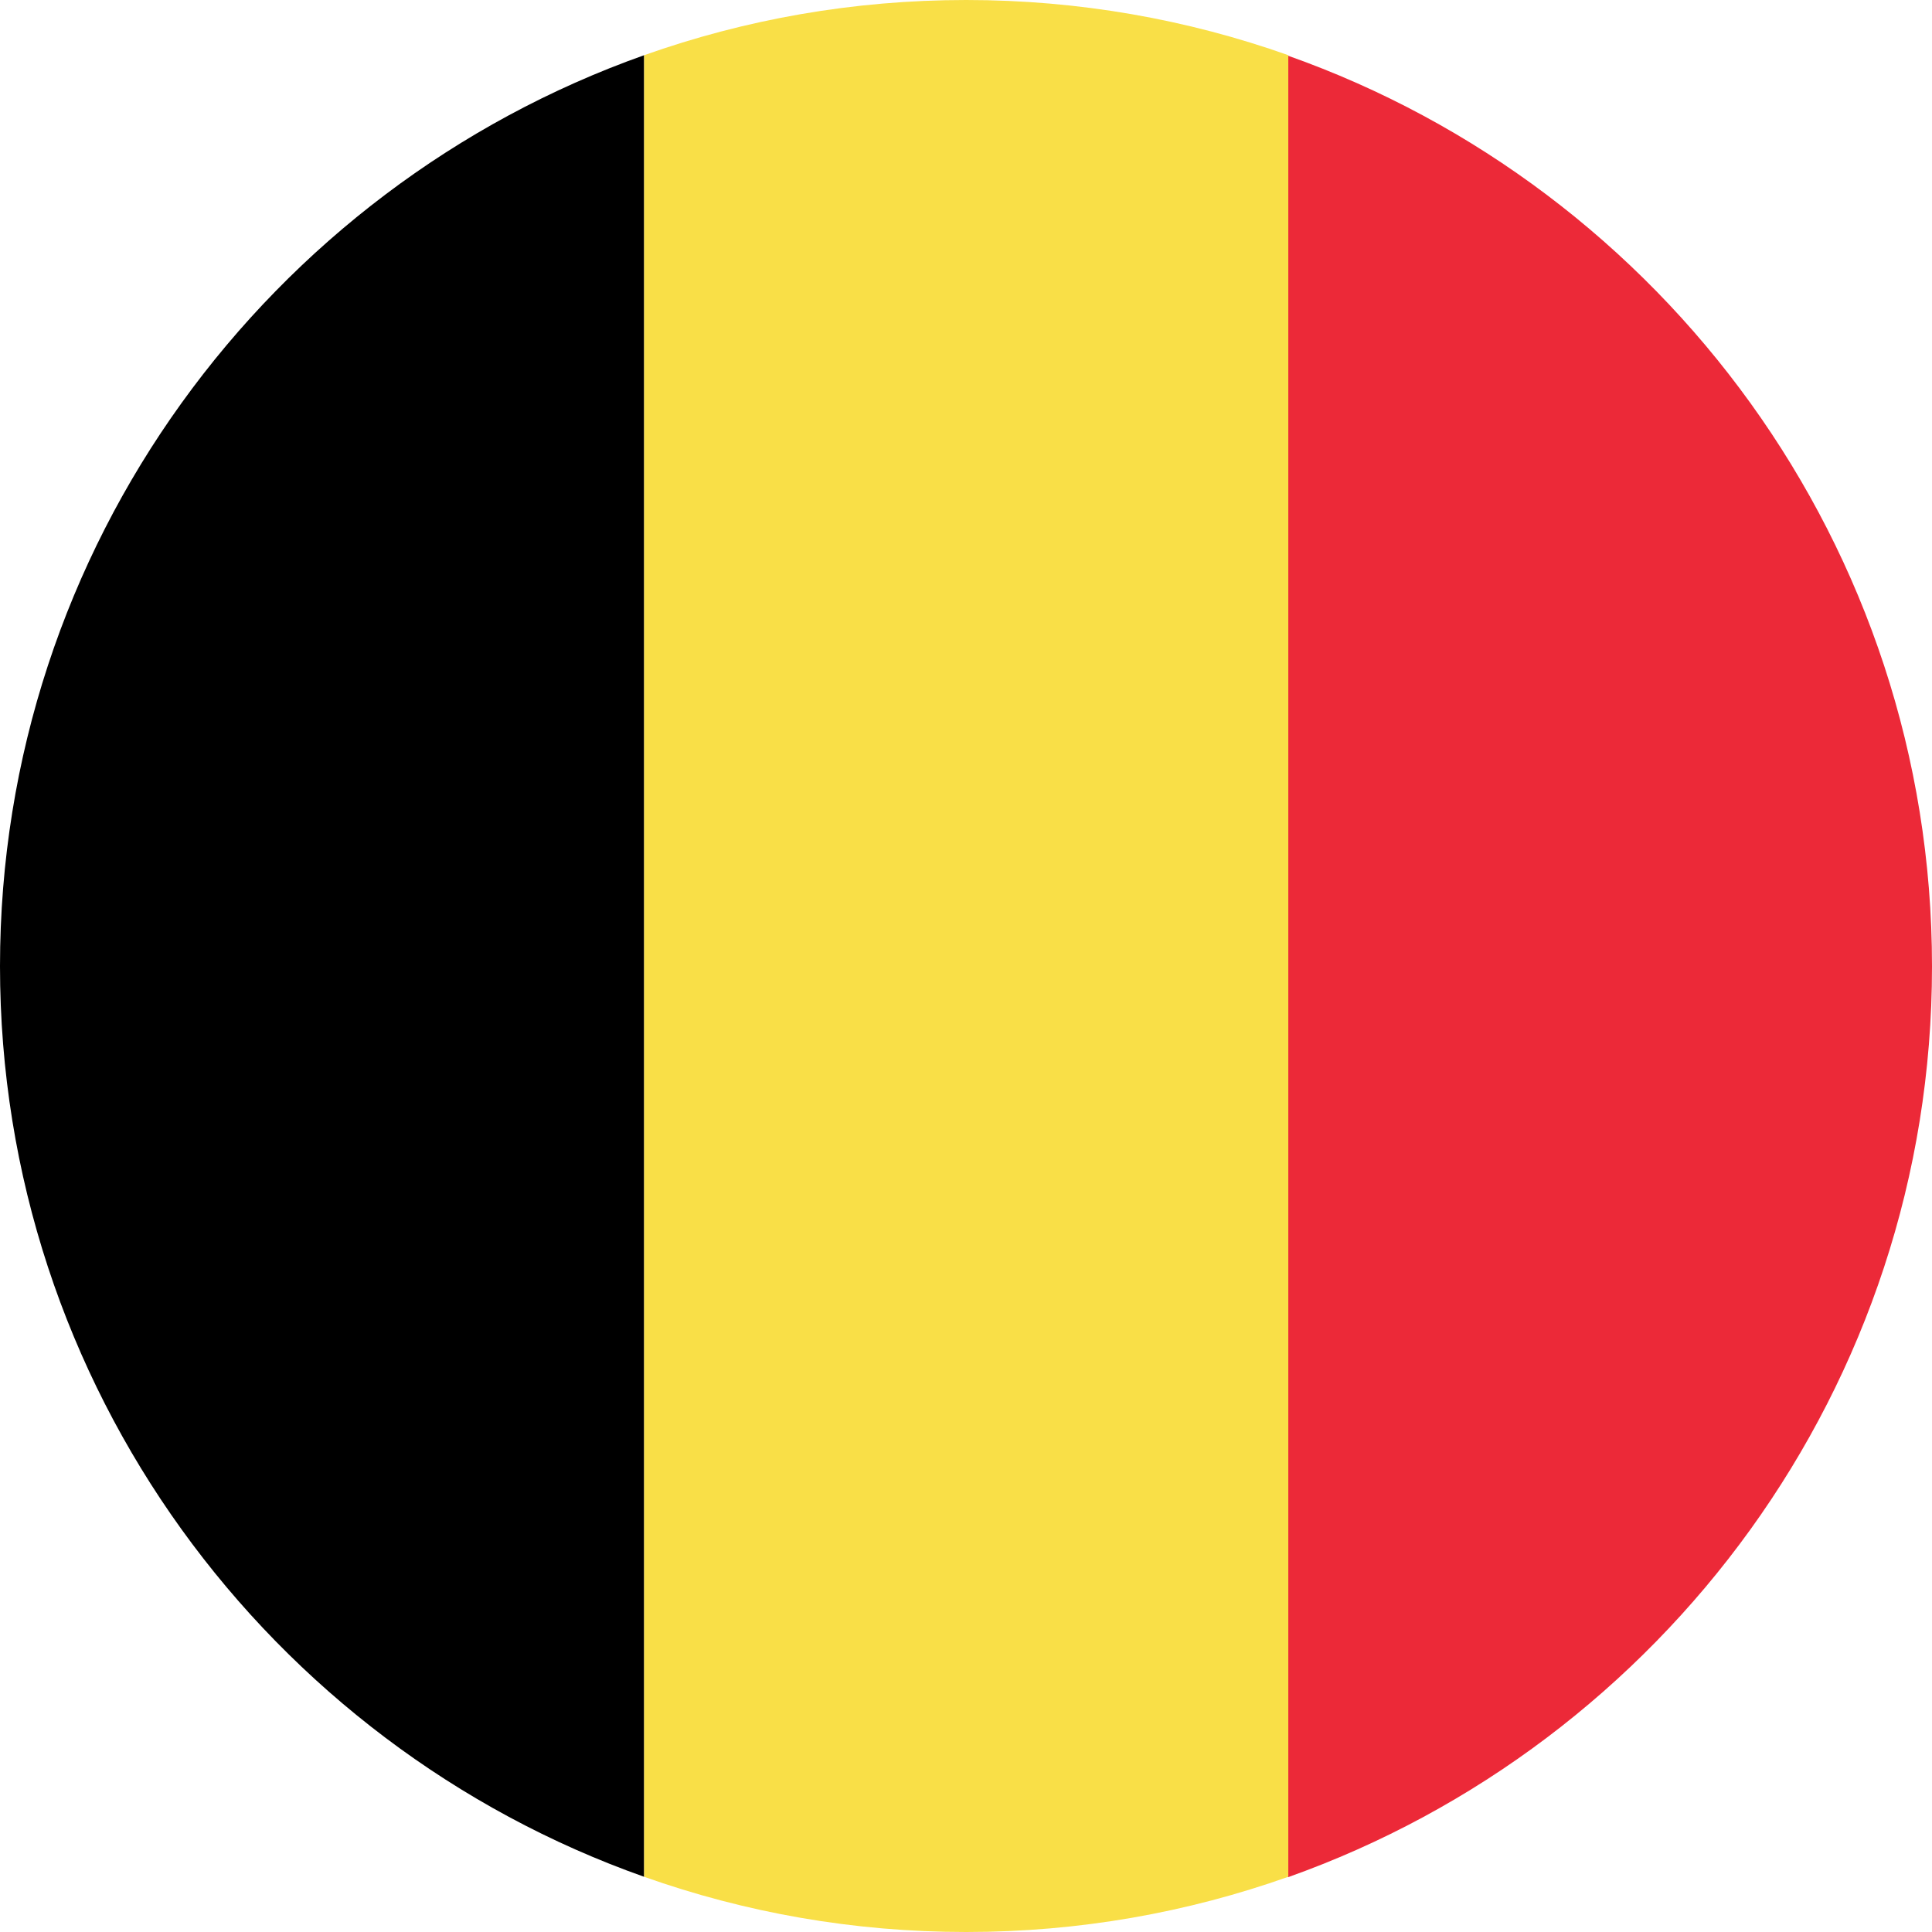 <svg xmlns="http://www.w3.org/2000/svg" width="63" height="63" viewBox="0 0 63 63" fill="none"><g clip-path="url(#clip0_228_1963)"><path d="M0 31.507C0 45.196 8.777 56.879 21.005 61.2V1.8C8.777 6.136 0 17.819 0 31.507Z" fill="black"></path><path d="M63 31.507C63 17.819 54.223 6.136 41.995 1.814V61.215C54.209 56.879 63 45.211 63 31.522V31.507Z" fill="#EC2938"></path><path d="M31.507 0C27.82 0 24.294 0.634 21.005 1.8V61.2C24.294 62.366 27.82 63 31.507 63C35.195 63 38.72 62.366 42.01 61.2V1.8C38.72 0.634 35.18 0 31.507 0Z" fill="#F9DF47"></path></g><defs><clipPath id="clip0_228_1963"><rect width="63" height="63" fill="white"></rect></clipPath></defs></svg>